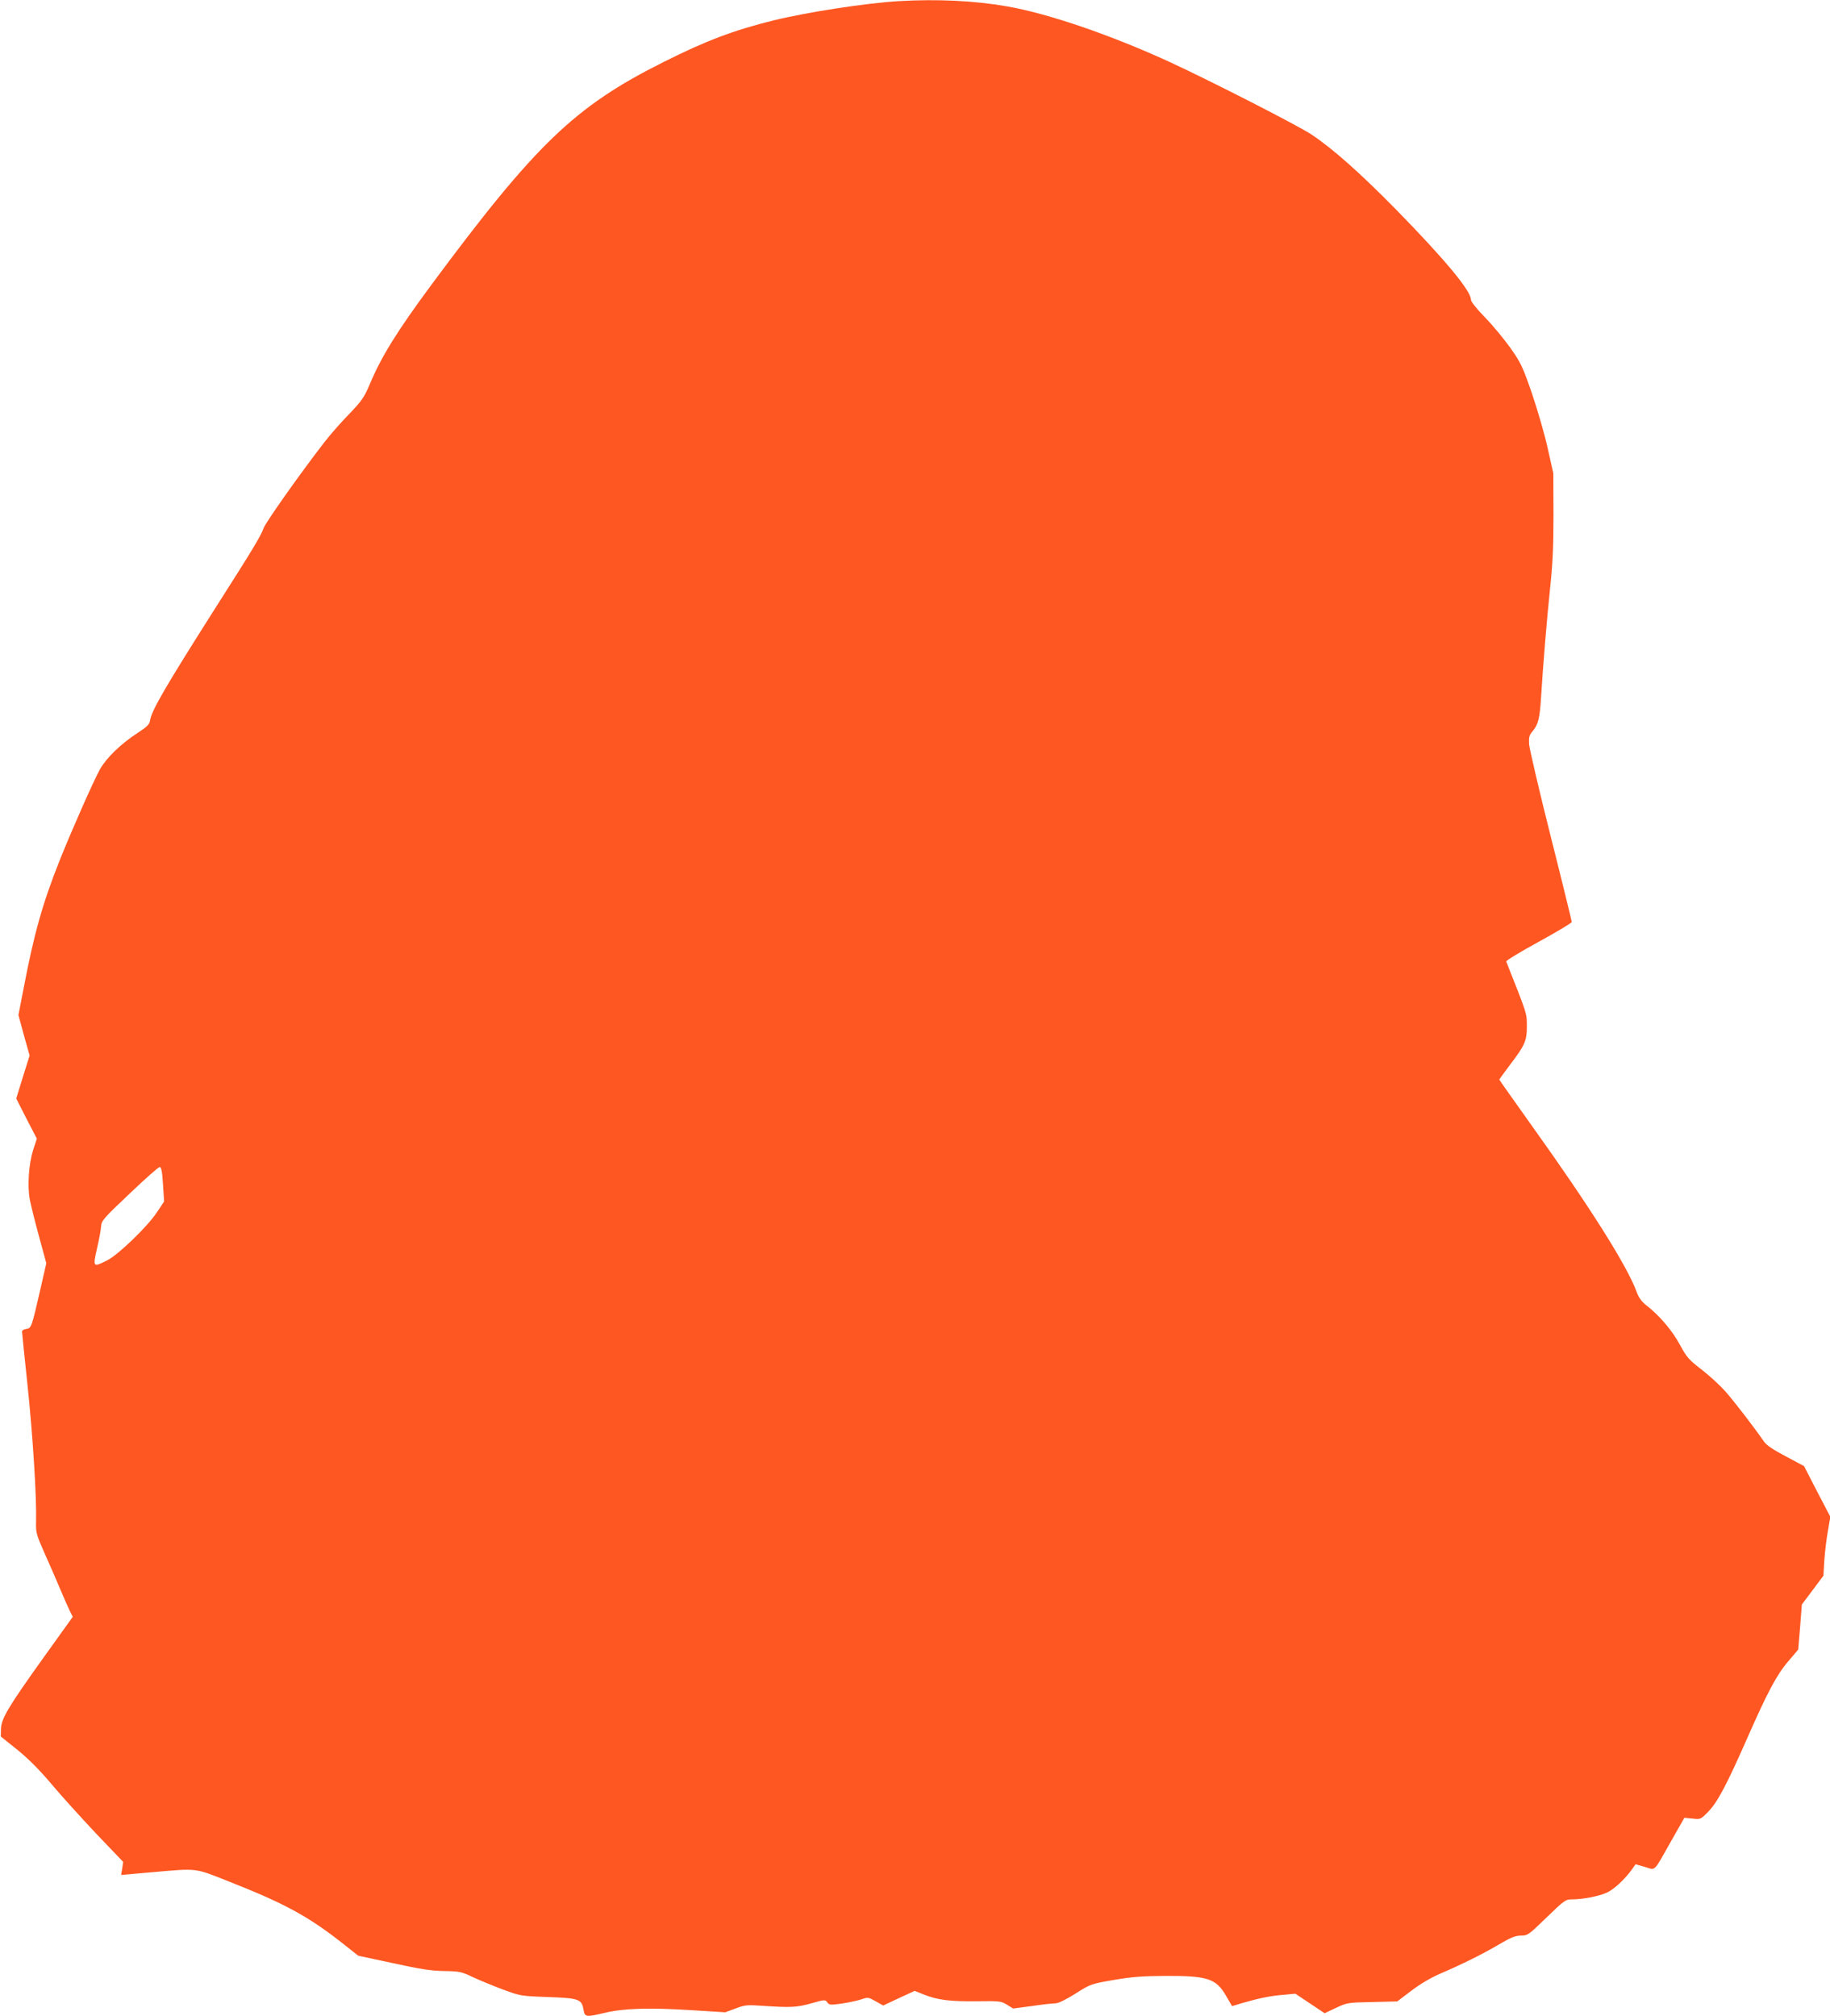 <?xml version="1.0" standalone="no"?>
<!DOCTYPE svg PUBLIC "-//W3C//DTD SVG 20010904//EN"
 "http://www.w3.org/TR/2001/REC-SVG-20010904/DTD/svg10.dtd">
<svg version="1.0" xmlns="http://www.w3.org/2000/svg"
 width="1162pt" height="1280pt" viewBox="0 0 1162 1280"
 preserveAspectRatio="xMidYMid meet">
<g transform="translate(0,1280) scale(0.1,-0.1)"
fill="#ff5722" stroke="none">
<path d="M5710 12793 c-206 -12 -585 -70 -796 -122 -253 -62 -435 -131 -703
-266 -561 -281 -809 -519 -1473 -1415 -215 -291 -316 -453 -388 -625 -39 -91
-51 -108 -134 -195 -51 -52 -122 -133 -158 -180 -154 -199 -371 -507 -384
-543 -17 -49 -72 -140 -303 -502 -318 -501 -407 -653 -418 -718 -4 -27 -17
-40 -81 -82 -106 -69 -196 -157 -237 -229 -41 -74 -176 -379 -255 -576 -110
-276 -164 -469 -230 -815 l-33 -170 35 -129 36 -128 -43 -137 -42 -136 65
-128 66 -127 -24 -73 c-27 -86 -37 -226 -21 -312 6 -33 32 -138 58 -233 l47
-173 -37 -162 c-56 -245 -58 -251 -90 -255 -16 -2 -27 -9 -27 -18 0 -8 16
-162 35 -342 33 -314 58 -704 54 -862 -2 -71 1 -82 53 -200 31 -69 75 -170 98
-225 23 -55 51 -118 62 -141 l20 -40 -185 -258 c-224 -313 -269 -388 -271
-454 l-1 -48 105 -84 c72 -59 139 -126 216 -217 61 -73 189 -214 283 -314
l173 -181 -6 -42 -7 -41 193 17 c297 26 270 29 490 -58 355 -140 502 -220 718
-389 l105 -83 220 -47 c174 -38 242 -49 325 -50 99 -2 110 -4 185 -40 44 -20
130 -56 190 -78 108 -40 112 -41 281 -47 198 -7 218 -13 229 -80 8 -48 15 -49
137 -20 118 28 278 33 538 17 l225 -14 65 24 c61 23 72 24 175 17 175 -12 215
-10 307 16 85 24 88 24 101 6 13 -17 19 -18 96 -7 45 7 100 19 123 27 38 13
42 13 88 -13 l48 -27 100 47 100 46 60 -24 c85 -34 165 -44 337 -42 143 2 152
1 189 -22 l39 -24 121 16 c66 10 134 17 149 17 17 0 66 24 125 61 96 61 98 62
242 87 117 20 181 25 330 26 269 1 322 -17 386 -128 l37 -64 66 20 c107 31
181 46 261 52 l75 7 93 -62 93 -62 72 34 c71 33 74 34 231 37 l158 4 91 69
c58 44 125 83 186 109 141 61 264 122 371 185 75 44 103 55 138 55 42 0 48 4
162 115 114 110 121 115 162 115 67 0 167 19 219 42 45 19 117 86 164 152 l20
29 60 -17 c70 -21 51 -39 165 162 l85 150 52 -5 c51 -6 52 -5 100 44 59 60
119 175 248 468 129 293 187 402 261 488 l62 73 12 143 11 143 69 92 68 91 6
100 c4 55 14 139 23 187 l15 87 -84 161 -83 161 -116 62 c-84 44 -123 71 -140
96 -56 82 -192 259 -245 318 -31 35 -97 96 -147 135 -83 64 -96 78 -140 159
-49 91 -129 185 -211 249 -33 26 -50 49 -65 90 -61 165 -297 539 -665 1053
-113 159 -206 290 -206 292 0 2 29 42 65 90 99 130 110 156 110 250 -1 84 6
64 -131 410 -2 6 91 62 206 125 115 63 210 120 210 126 0 6 -60 252 -134 545
-74 294 -135 557 -137 585 -2 44 1 57 24 83 34 41 44 81 52 211 13 209 36 489
57 690 17 160 22 263 22 470 l-1 265 -36 160 c-19 88 -65 244 -100 348 -60
173 -71 195 -138 290 -40 56 -112 143 -161 193 -52 53 -88 99 -88 111 0 57
-166 256 -475 572 -225 229 -401 386 -536 476 -85 57 -637 339 -901 461 -372
171 -774 309 -1036 354 -205 36 -443 47 -682 33z m-4675 -7513 l7 -109 -46
-69 c-60 -91 -246 -270 -316 -305 -90 -45 -91 -44 -64 76 13 56 25 119 26 141
3 36 15 50 181 207 97 93 183 169 191 169 10 0 16 -27 21 -110z"/>
</g>
</svg>
